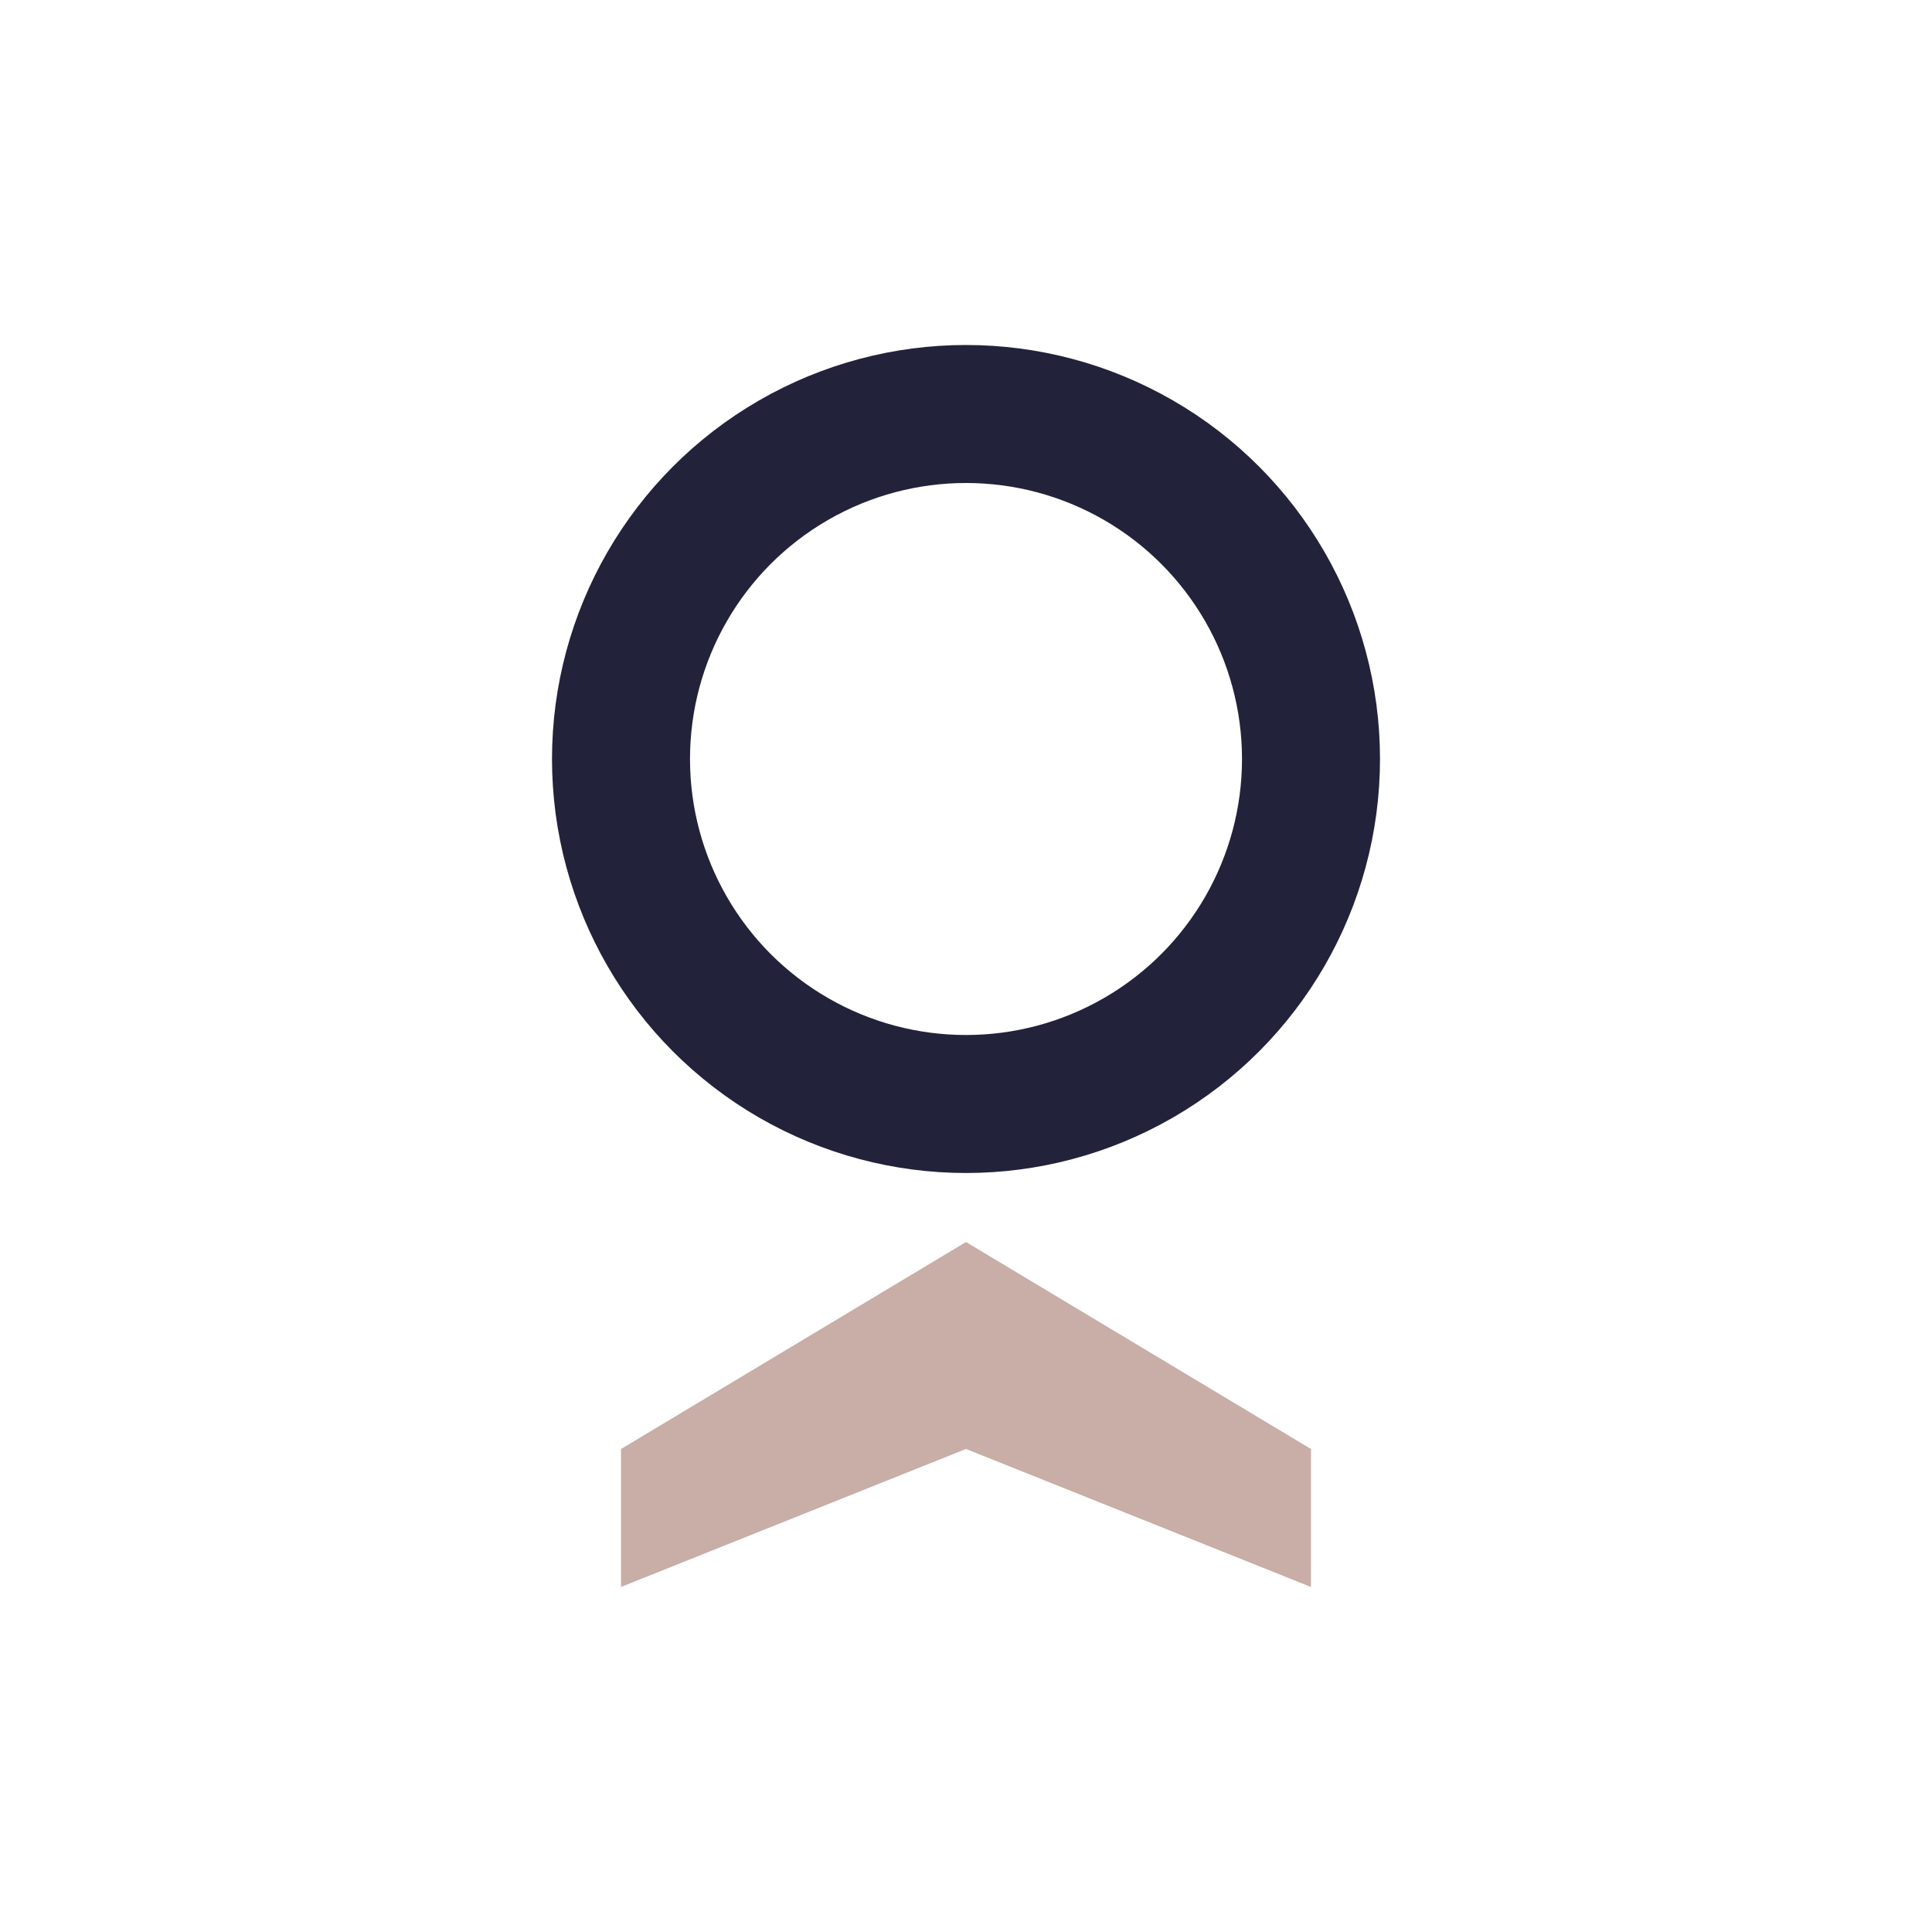 <?xml version="1.0" encoding="UTF-8"?>
<svg xmlns="http://www.w3.org/2000/svg" width="28" height="28" viewBox="0 0 28 28"><circle cx="14" cy="11" r="5" fill="none" stroke="#22223B" stroke-width="2"/><path d="M9 21l5-3 5 3v2l-5-2-5 2v-2z" fill="#C9ADA7"/></svg>